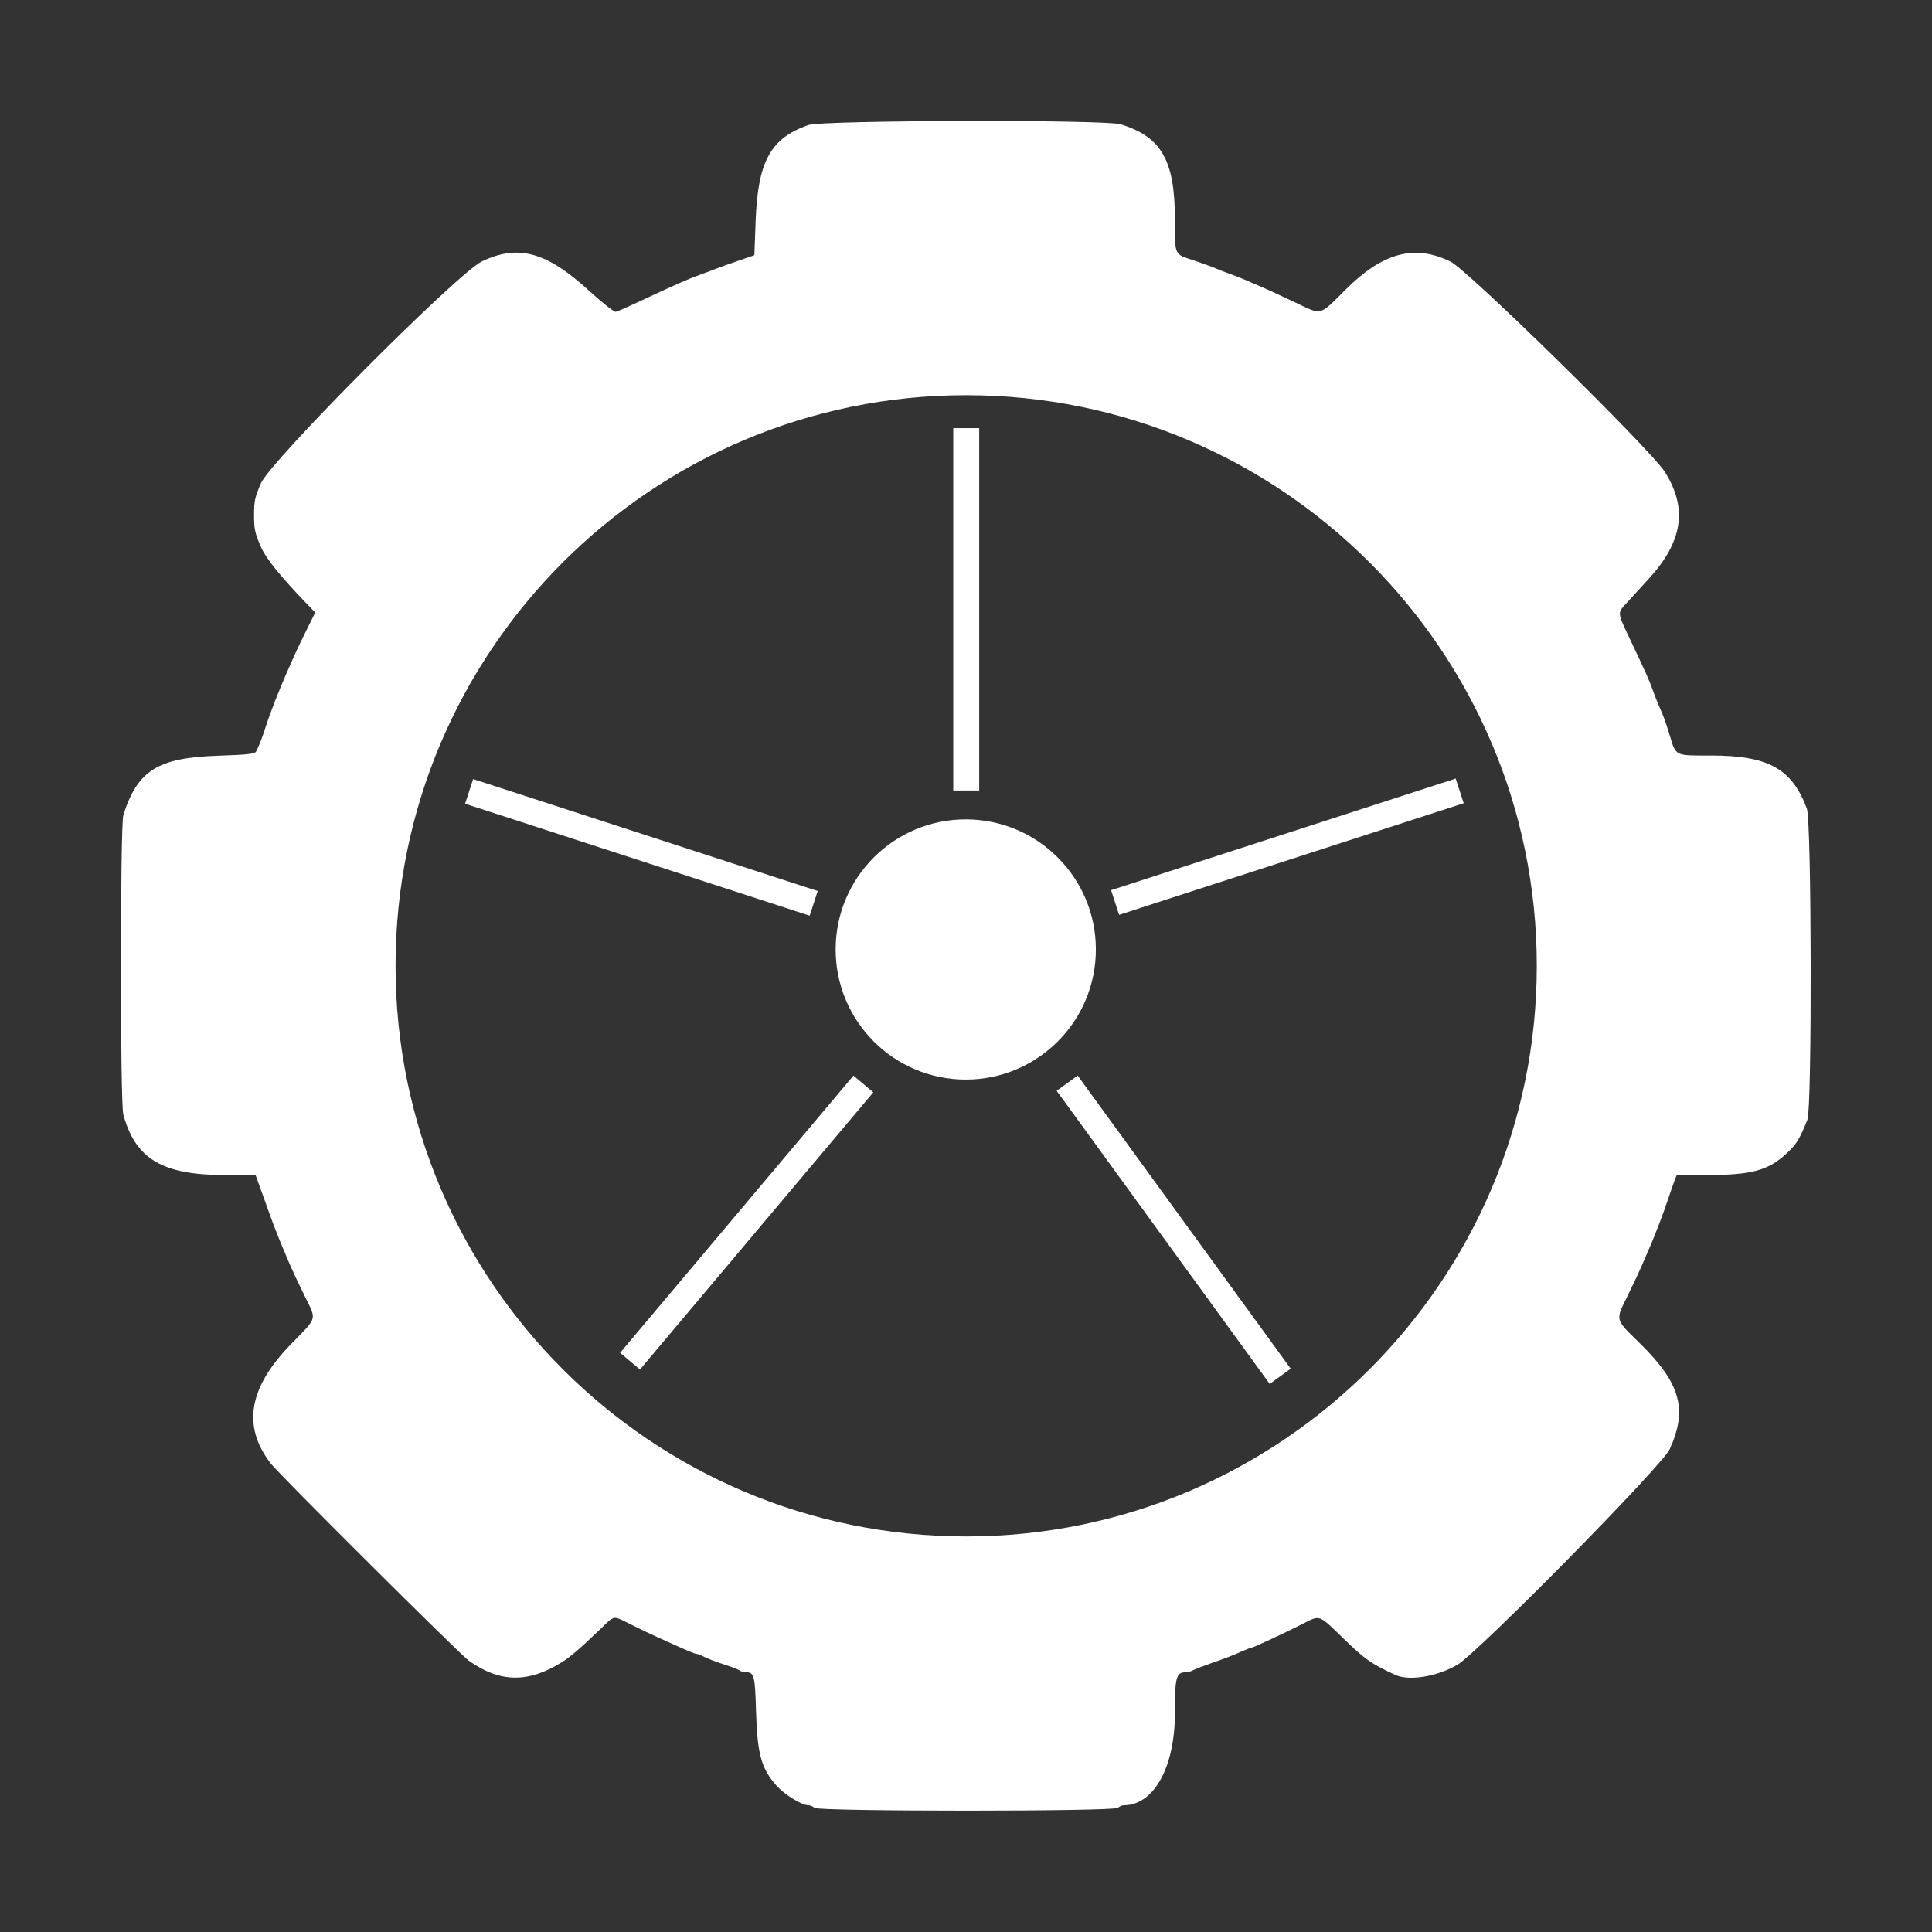<?xml version="1.0" encoding="UTF-8" standalone="no"?>
<!DOCTYPE svg PUBLIC "-//W3C//DTD SVG 1.1//EN" "http://www.w3.org/Graphics/SVG/1.1/DTD/svg11.dtd">
<svg width="100%" height="100%" viewBox="0 0 400 400" version="1.1" xmlns="http://www.w3.org/2000/svg" xmlns:xlink="http://www.w3.org/1999/xlink" xml:space="preserve" xmlns:serif="http://www.serif.com/" style="fill-rule:evenodd;clip-rule:evenodd;stroke-linejoin:round;stroke-miterlimit:2;">
    <rect x="0" y="0" width="400" height="400" fill="#333333" stroke="none"/>
    <g transform="matrix(1.074,0,0,1.074,-19,-10.928)">
        <g id="svgg">
            <g id="Offroad-Tire" serif:id="Offroad Tire">
                <g transform="matrix(1,0,0,1,3.48,-10.899)">
                    <circle cx="200.383" cy="204.109" r="25.08" style="fill:white;"/>
                </g>
                <path id="path0" d="M173.526,34.27C166.201,36.852 163.776,41.283 163.354,52.86L163.116,59.369L160.158,60.393C156.984,61.492 156.069,61.823 154.832,62.323C154.398,62.499 153.422,62.864 152.663,63.136C150.187,64.021 148.122,64.932 140.779,68.378C138.691,69.358 136.722,70.217 136.403,70.287C136.084,70.357 133.738,68.505 131.188,66.17C123.044,58.714 117.554,57.22 110.599,60.564C105.869,62.839 69.885,98.968 67.982,103.353C66.826,106.017 66.667,106.756 66.667,109.467C66.667,112.179 66.826,112.918 67.982,115.582C68.967,117.851 71.734,121.275 77.001,126.742L78.459,128.256L76.756,131.682C75.819,133.567 74.784,135.73 74.456,136.489C74.128,137.249 73.476,138.726 73.009,139.772C71.612,142.898 69.783,147.576 68.973,150.099C68.252,152.342 67.731,153.695 67.072,155.03C66.836,155.509 65.438,155.666 59.722,155.857C48.103,156.246 44.21,158.684 41.474,167.286C40.852,169.241 40.842,222.696 41.463,225.004C43.764,233.556 48.976,236.686 60.912,236.686L66.954,236.686L67.636,238.56C68.011,239.591 68.76,241.677 69.299,243.195C69.839,244.714 70.444,246.356 70.643,246.844C70.843,247.332 71.159,248.131 71.346,248.619C71.684,249.502 72.167,250.659 73.606,254.035C74.02,255.006 75.275,257.669 76.395,259.951C78.76,264.77 78.993,263.945 73.75,269.331C65.6,277.706 64.353,285.13 69.891,292.306C71.506,294.399 106.38,329.119 108.074,330.321C114.075,334.579 119.551,334.658 126.036,330.581C127.7,329.534 129.609,327.89 133.488,324.162C136.291,321.467 135.717,321.536 139.517,323.435C141.215,324.283 143.491,325.367 144.576,325.844C145.661,326.321 147.67,327.225 149.041,327.853C150.412,328.481 151.702,328.994 151.907,328.994C152.111,328.994 152.587,329.151 152.964,329.343C154.118,329.929 155.523,330.473 157.791,331.21C158.984,331.597 160.129,332.056 160.335,332.229C160.541,332.403 161.097,332.544 161.569,332.544C163.05,332.544 163.251,333.335 163.429,339.848C163.663,348.429 164.463,351.263 167.6,354.627C169.112,356.248 172.33,358.185 173.512,358.185C173.891,358.185 174.423,358.407 174.694,358.679C175.415,359.399 232.475,359.399 233.195,358.679C233.466,358.407 233.975,358.185 234.324,358.185C240.109,358.185 244.181,350.856 244.181,340.445C244.181,333.445 244.422,332.544 246.289,332.544C246.654,332.544 247.262,332.378 247.638,332.174C248.015,331.971 249.655,331.335 251.282,330.762C254.449,329.647 255.023,329.424 257.259,328.443C258.051,328.095 258.809,327.811 258.943,327.811C259.254,327.811 265.244,325.023 268.748,323.248C272.263,321.467 271.78,321.293 276.778,326.134C280.869,330.096 282.042,330.915 286.69,333.059C289.318,334.272 294.717,333.389 298.619,331.108C302.596,328.784 338.109,292.735 339.564,289.546C343.056,281.89 341.649,276.83 333.913,269.231C328.916,264.322 329.057,264.863 331.48,259.906C332.608,257.598 333.78,255.113 334.084,254.383C334.389,253.654 334.957,252.347 335.347,251.479C336.447,249.031 338.368,244.047 339.261,241.323C339.707,239.966 340.263,238.368 340.498,237.771L340.924,236.686L346.971,236.686C355.372,236.686 358.622,235.788 362.147,232.49C364.003,230.754 364.612,229.763 366.111,226.036C367.02,223.777 366.926,168.552 366.01,166.075C363.153,158.357 358.582,155.819 347.538,155.819C340.395,155.819 340.832,156.043 339.491,151.677C338.693,149.078 338.459,148.441 337.501,146.261C337.145,145.452 336.601,144.072 336.292,143.195C335.639,141.345 335.209,140.381 332.09,133.77C329.355,127.975 329.397,128.453 331.427,126.233C332.32,125.256 334.164,123.241 335.525,121.755C342.083,114.592 343.058,108.181 338.655,101.183C335.919,96.835 300.664,62.235 297.297,60.594C290.381,57.222 284.271,58.851 277.12,65.971C271.895,71.174 272.651,70.979 267.39,68.488C264.931,67.325 262.298,66.102 261.538,65.772C257.397,63.972 256.487,63.592 255.227,63.139C253.851,62.644 252.867,62.261 251.183,61.567C250.695,61.365 249.142,60.818 247.732,60.35C243.989,59.108 244.182,59.545 244.179,52.319C244.175,41.086 241.536,36.506 233.694,34.127C230.667,33.209 176.171,33.338 173.526,34.27ZM203.943,86.36C264.654,86.36 313.943,135.649 313.943,196.36C313.943,257.071 264.654,306.36 203.943,306.36C143.232,306.36 93.943,257.071 93.943,196.36C93.943,135.649 143.232,86.36 203.943,86.36Z" style="fill:white;"/>
                <g transform="matrix(1.268,0,0,1,-52.145,0)">
                    <rect x="200" y="92.714" width="3.943" height="69.849" style="fill:white;"/>
                </g>
                <g transform="matrix(0.391,1.206,-0.951,0.308,308.28,-109.491)">
                    <rect x="200" y="92.714" width="3.943" height="69.849" style="fill:white;"/>
                </g>
                <g transform="matrix(-1.026,0.745,-0.588,-0.809,526.22,200.027)">
                    <rect x="200" y="92.714" width="3.943" height="69.849" style="fill:white;"/>
                </g>
                <g transform="matrix(0.392,-1.206,0.951,0.309,-59.221,377.666)">
                    <rect x="200" y="92.714" width="3.943" height="69.849" style="fill:white;"/>
                </g>
                <g transform="matrix(-0.97,-0.817,0.644,-0.765,275.349,508.509)">
                    <rect x="200" y="92.714" width="3.943" height="69.849" style="fill:white;"/>
                </g>
            </g>
        </g>
    </g>
</svg>
